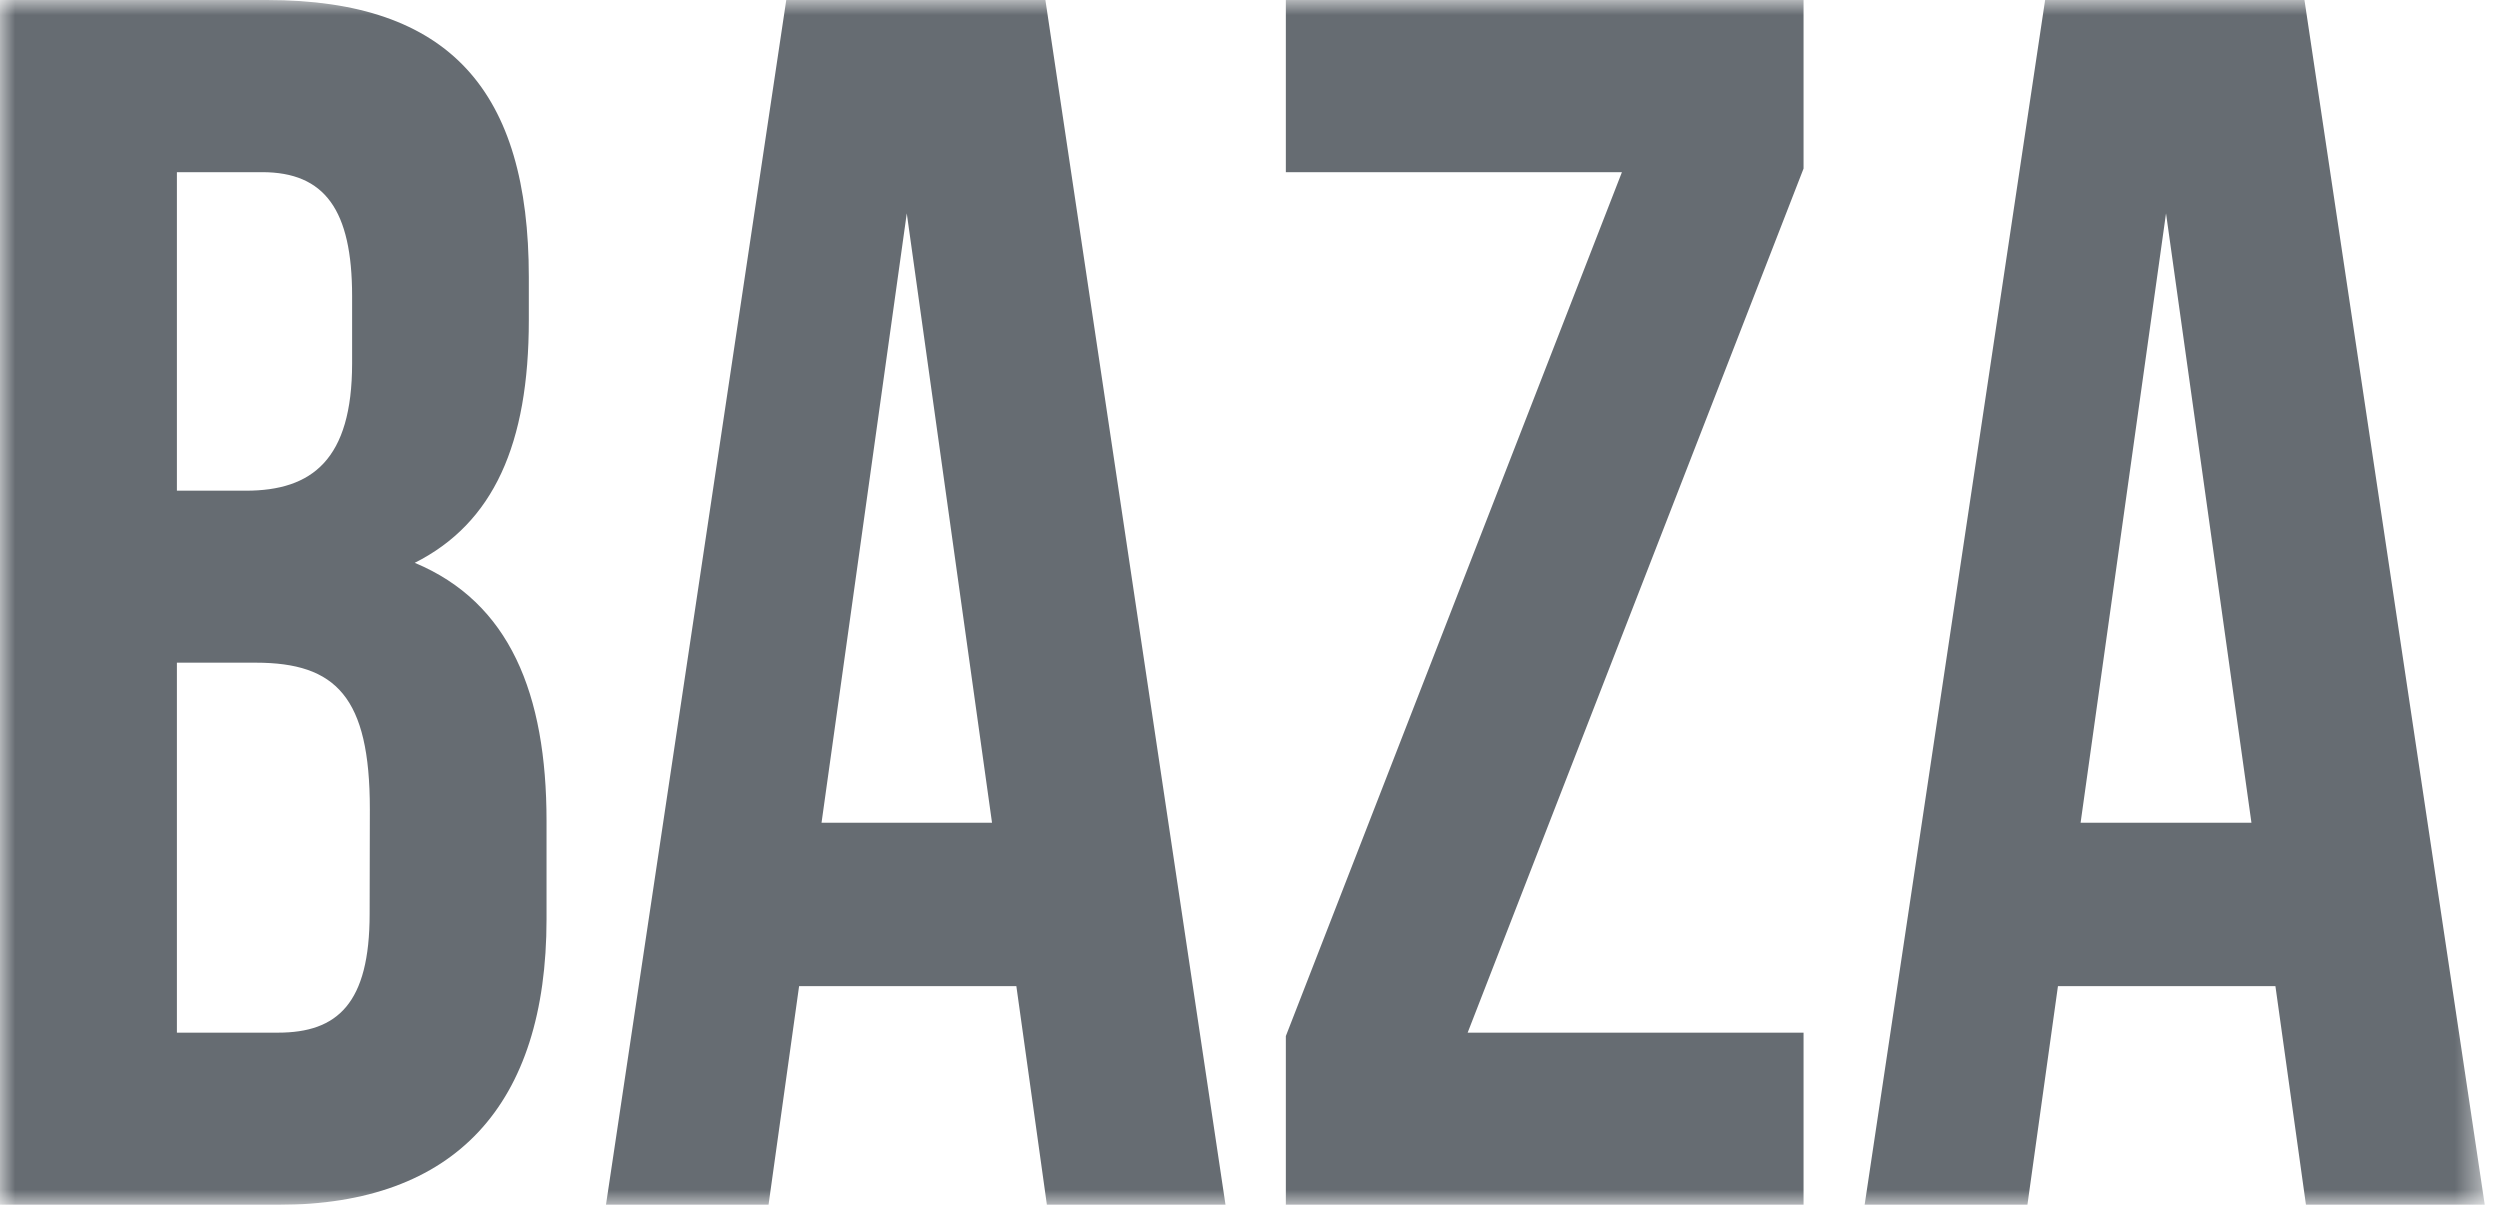 <?xml version="1.0" encoding="UTF-8"?> <svg xmlns="http://www.w3.org/2000/svg" width="83" height="40" viewBox="0 0 83 40" fill="none"><g clip-path="url(#clip0_3147_231)"><mask id="mask0_3147_231" style="mask-type:luminance" maskUnits="userSpaceOnUse" x="0" y="0" width="83" height="40"><path d="M82.5 0H0V40H82.5V0Z" fill="white"></path></mask><g mask="url(#mask0_3147_231)"><path d="M13.769 18.686C16.386 17.369 17.557 14.741 17.557 10.632V9.201C17.557 3.031 14.94 0 8.86 0H0V40H9.236C15.109 40 18.145 36.685 18.145 30.515V27.257C18.145 23.028 16.918 19.997 13.769 18.686ZM5.873 5.716H8.703C10.782 5.716 11.69 6.97 11.69 9.831V12.062C11.69 15.264 10.356 16.291 8.165 16.291H5.873V5.716ZM12.272 30.339C12.272 33.313 11.208 34.284 9.229 34.284H5.873V22.001H8.49C11.158 22.001 12.279 23.142 12.279 26.86L12.272 30.339Z" fill="#666C72"></path><path d="M26.104 0L20.118 40H25.515L26.53 32.74H33.743L34.757 40H40.687L34.707 0H26.104ZM27.275 27.314L30.105 7.084L32.935 27.314H27.275Z" fill="#666C72"></path><path d="M42.69 5.716H53.848L42.69 34.397V40H59.878V34.284H48.726L59.878 5.596V0H42.69V5.716Z" fill="#666C72"></path><path d="M76.508 0H67.898L61.906 40H67.31L68.324 32.74H75.544L76.558 40H82.494L76.508 0ZM69.076 27.314L71.912 7.084L74.748 27.314H69.076Z" fill="#666C72"></path></g></g><defs><clipPath id="clip0_3147_231"><rect width="83" height="40" fill="white"></rect></clipPath></defs></svg> 